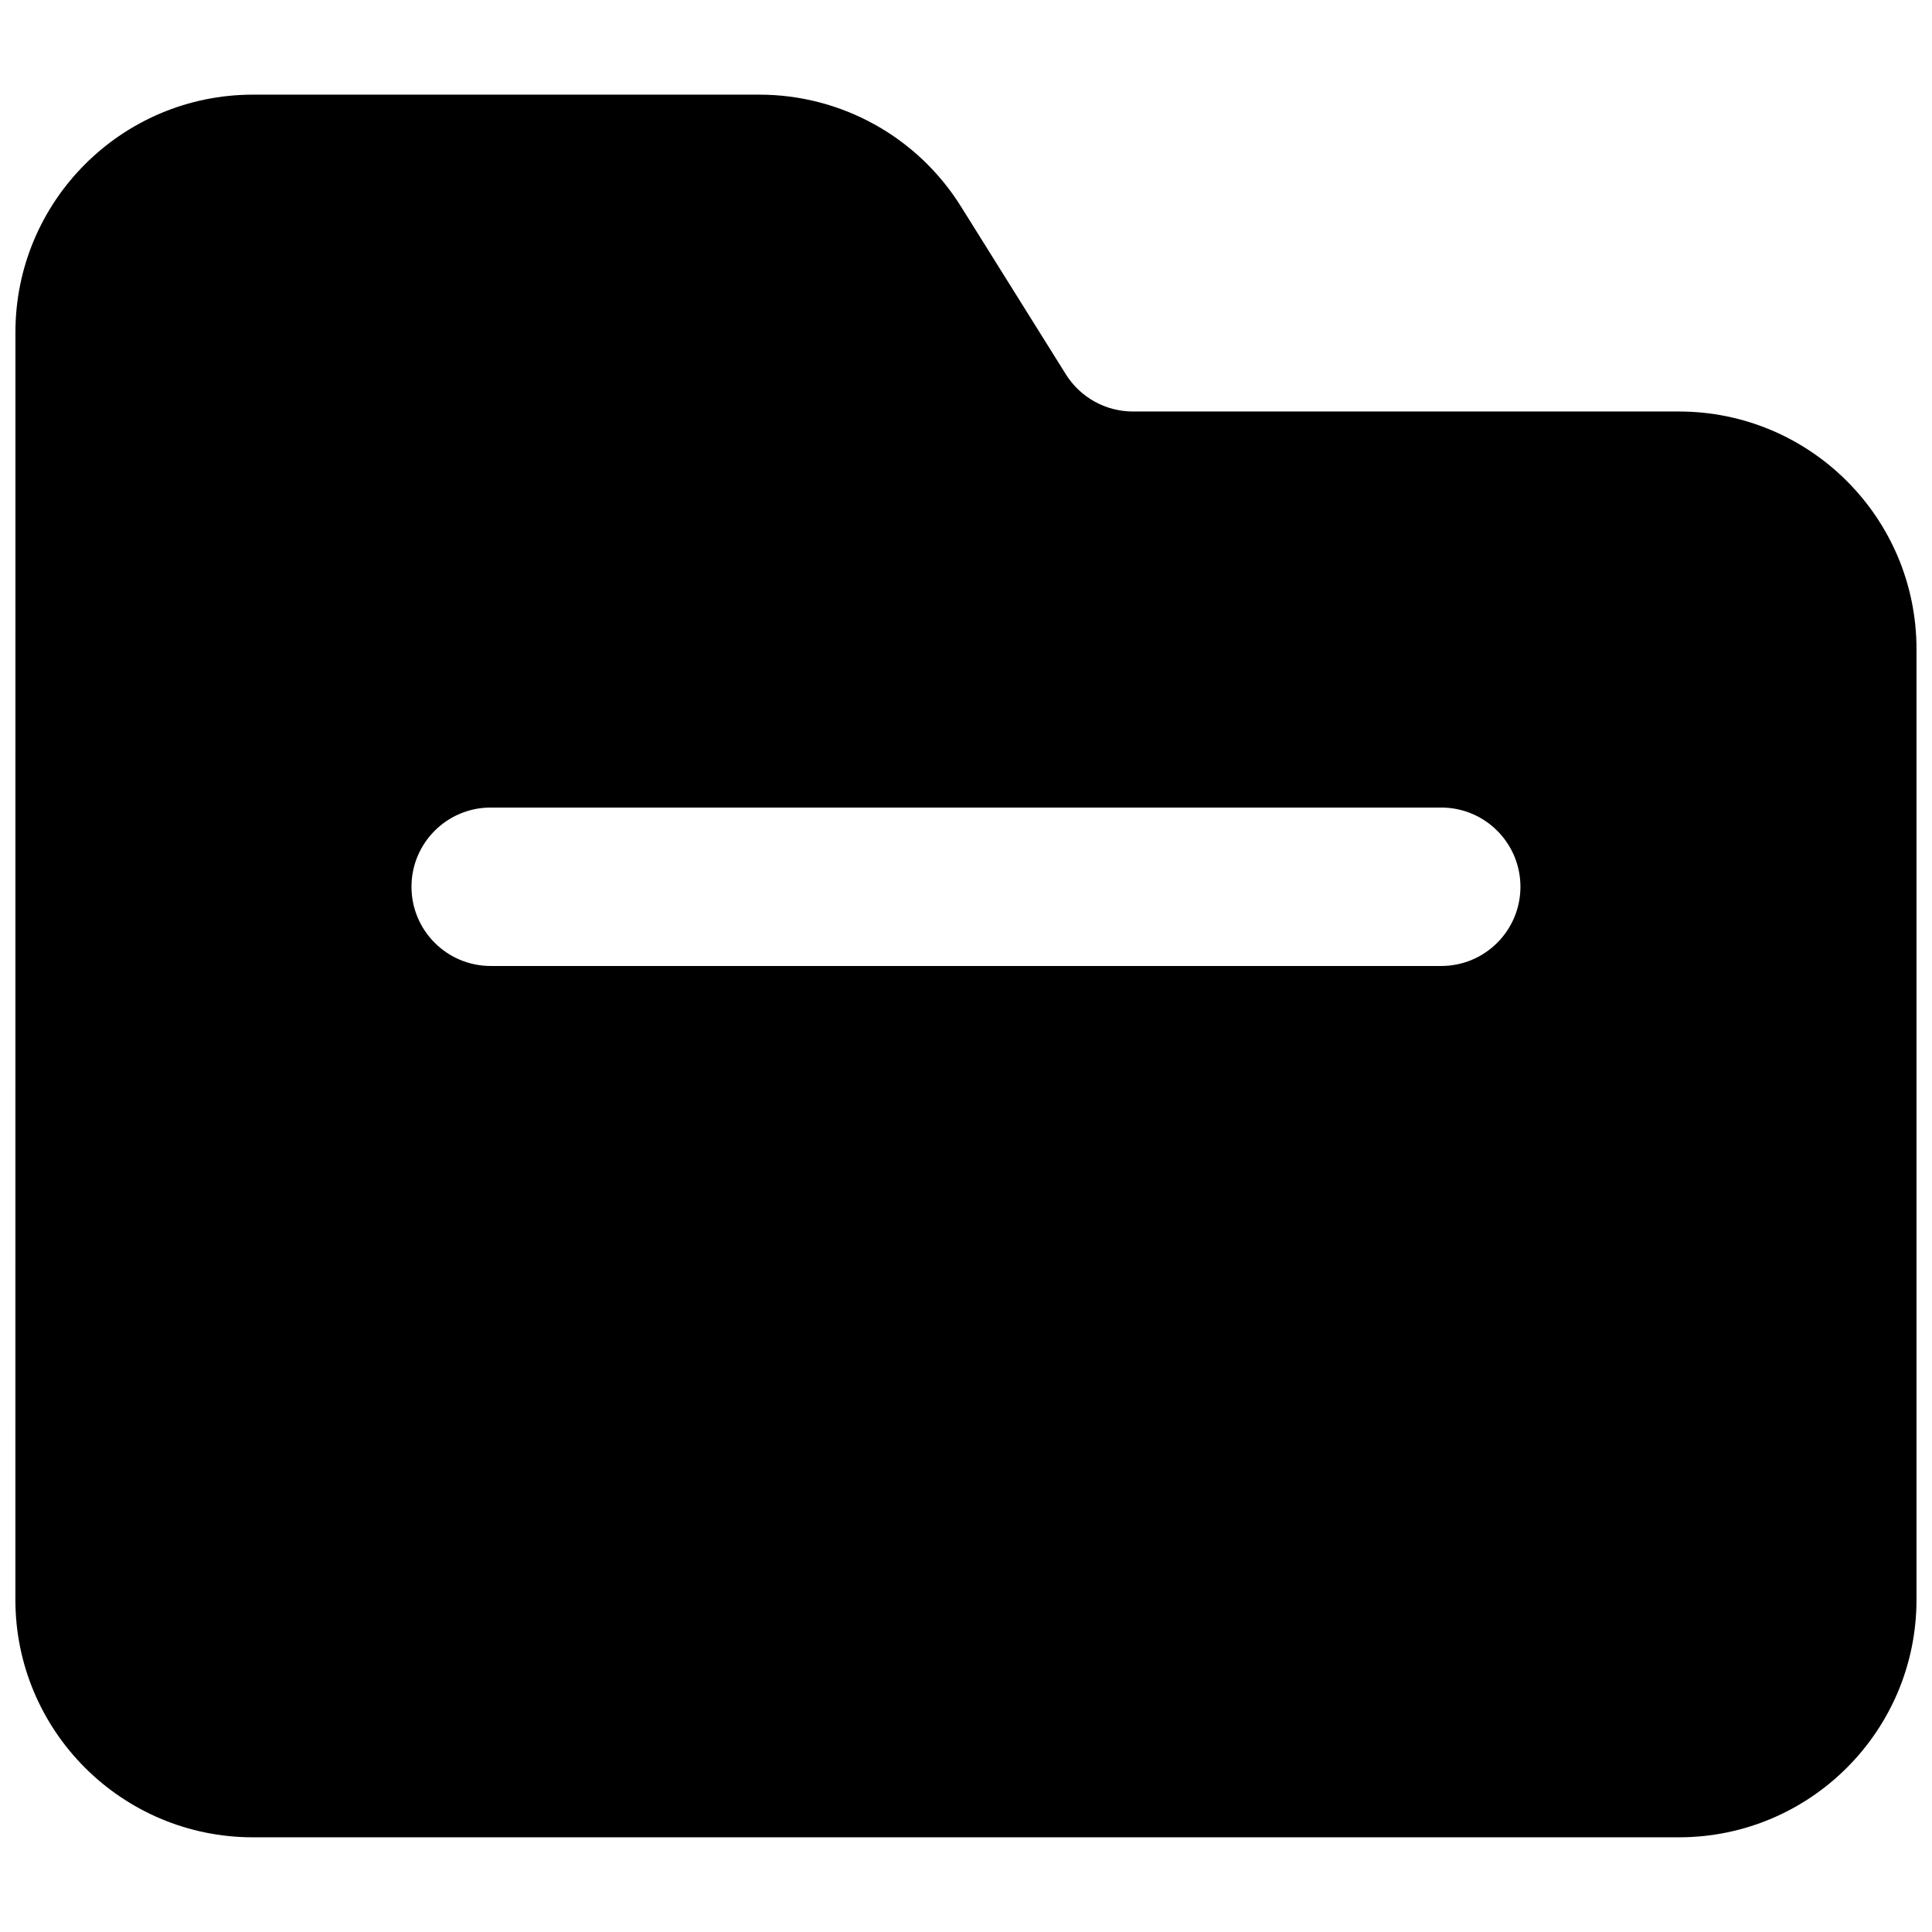 <?xml version="1.0" encoding="UTF-8"?>
<!-- Uploaded to: ICON Repo, www.svgrepo.com, Generator: ICON Repo Mixer Tools -->
<svg width="800px" height="800px" version="1.1" viewBox="144 144 512 512" xmlns="http://www.w3.org/2000/svg">
 <defs>
  <clipPath id="a">
   <path d="m148.09 169h503.81v462h-503.81z"/>
  </clipPath>
 </defs>
 <g clip-path="url(#a)">
  <path d="m148.09 232.06c0-34.781 28.195-62.977 62.977-62.977h134.17c21.711 0 41.895 11.188 53.402 29.598l27.816 44.504c3.832 6.137 10.562 9.867 17.801 9.867h144.66c34.781 0 62.977 28.195 62.977 62.977v251.9c0 34.781-28.195 62.977-62.977 62.977h-377.86c-34.781 0-62.977-28.195-62.977-62.977zm125.95 125.95c-11.594 0-20.992 9.398-20.992 20.992s9.398 20.992 20.992 20.992h251.9c11.594 0 20.992-9.398 20.992-20.992s-9.398-20.992-20.992-20.992z" fill-rule="evenodd"/>
 </g>
</svg>